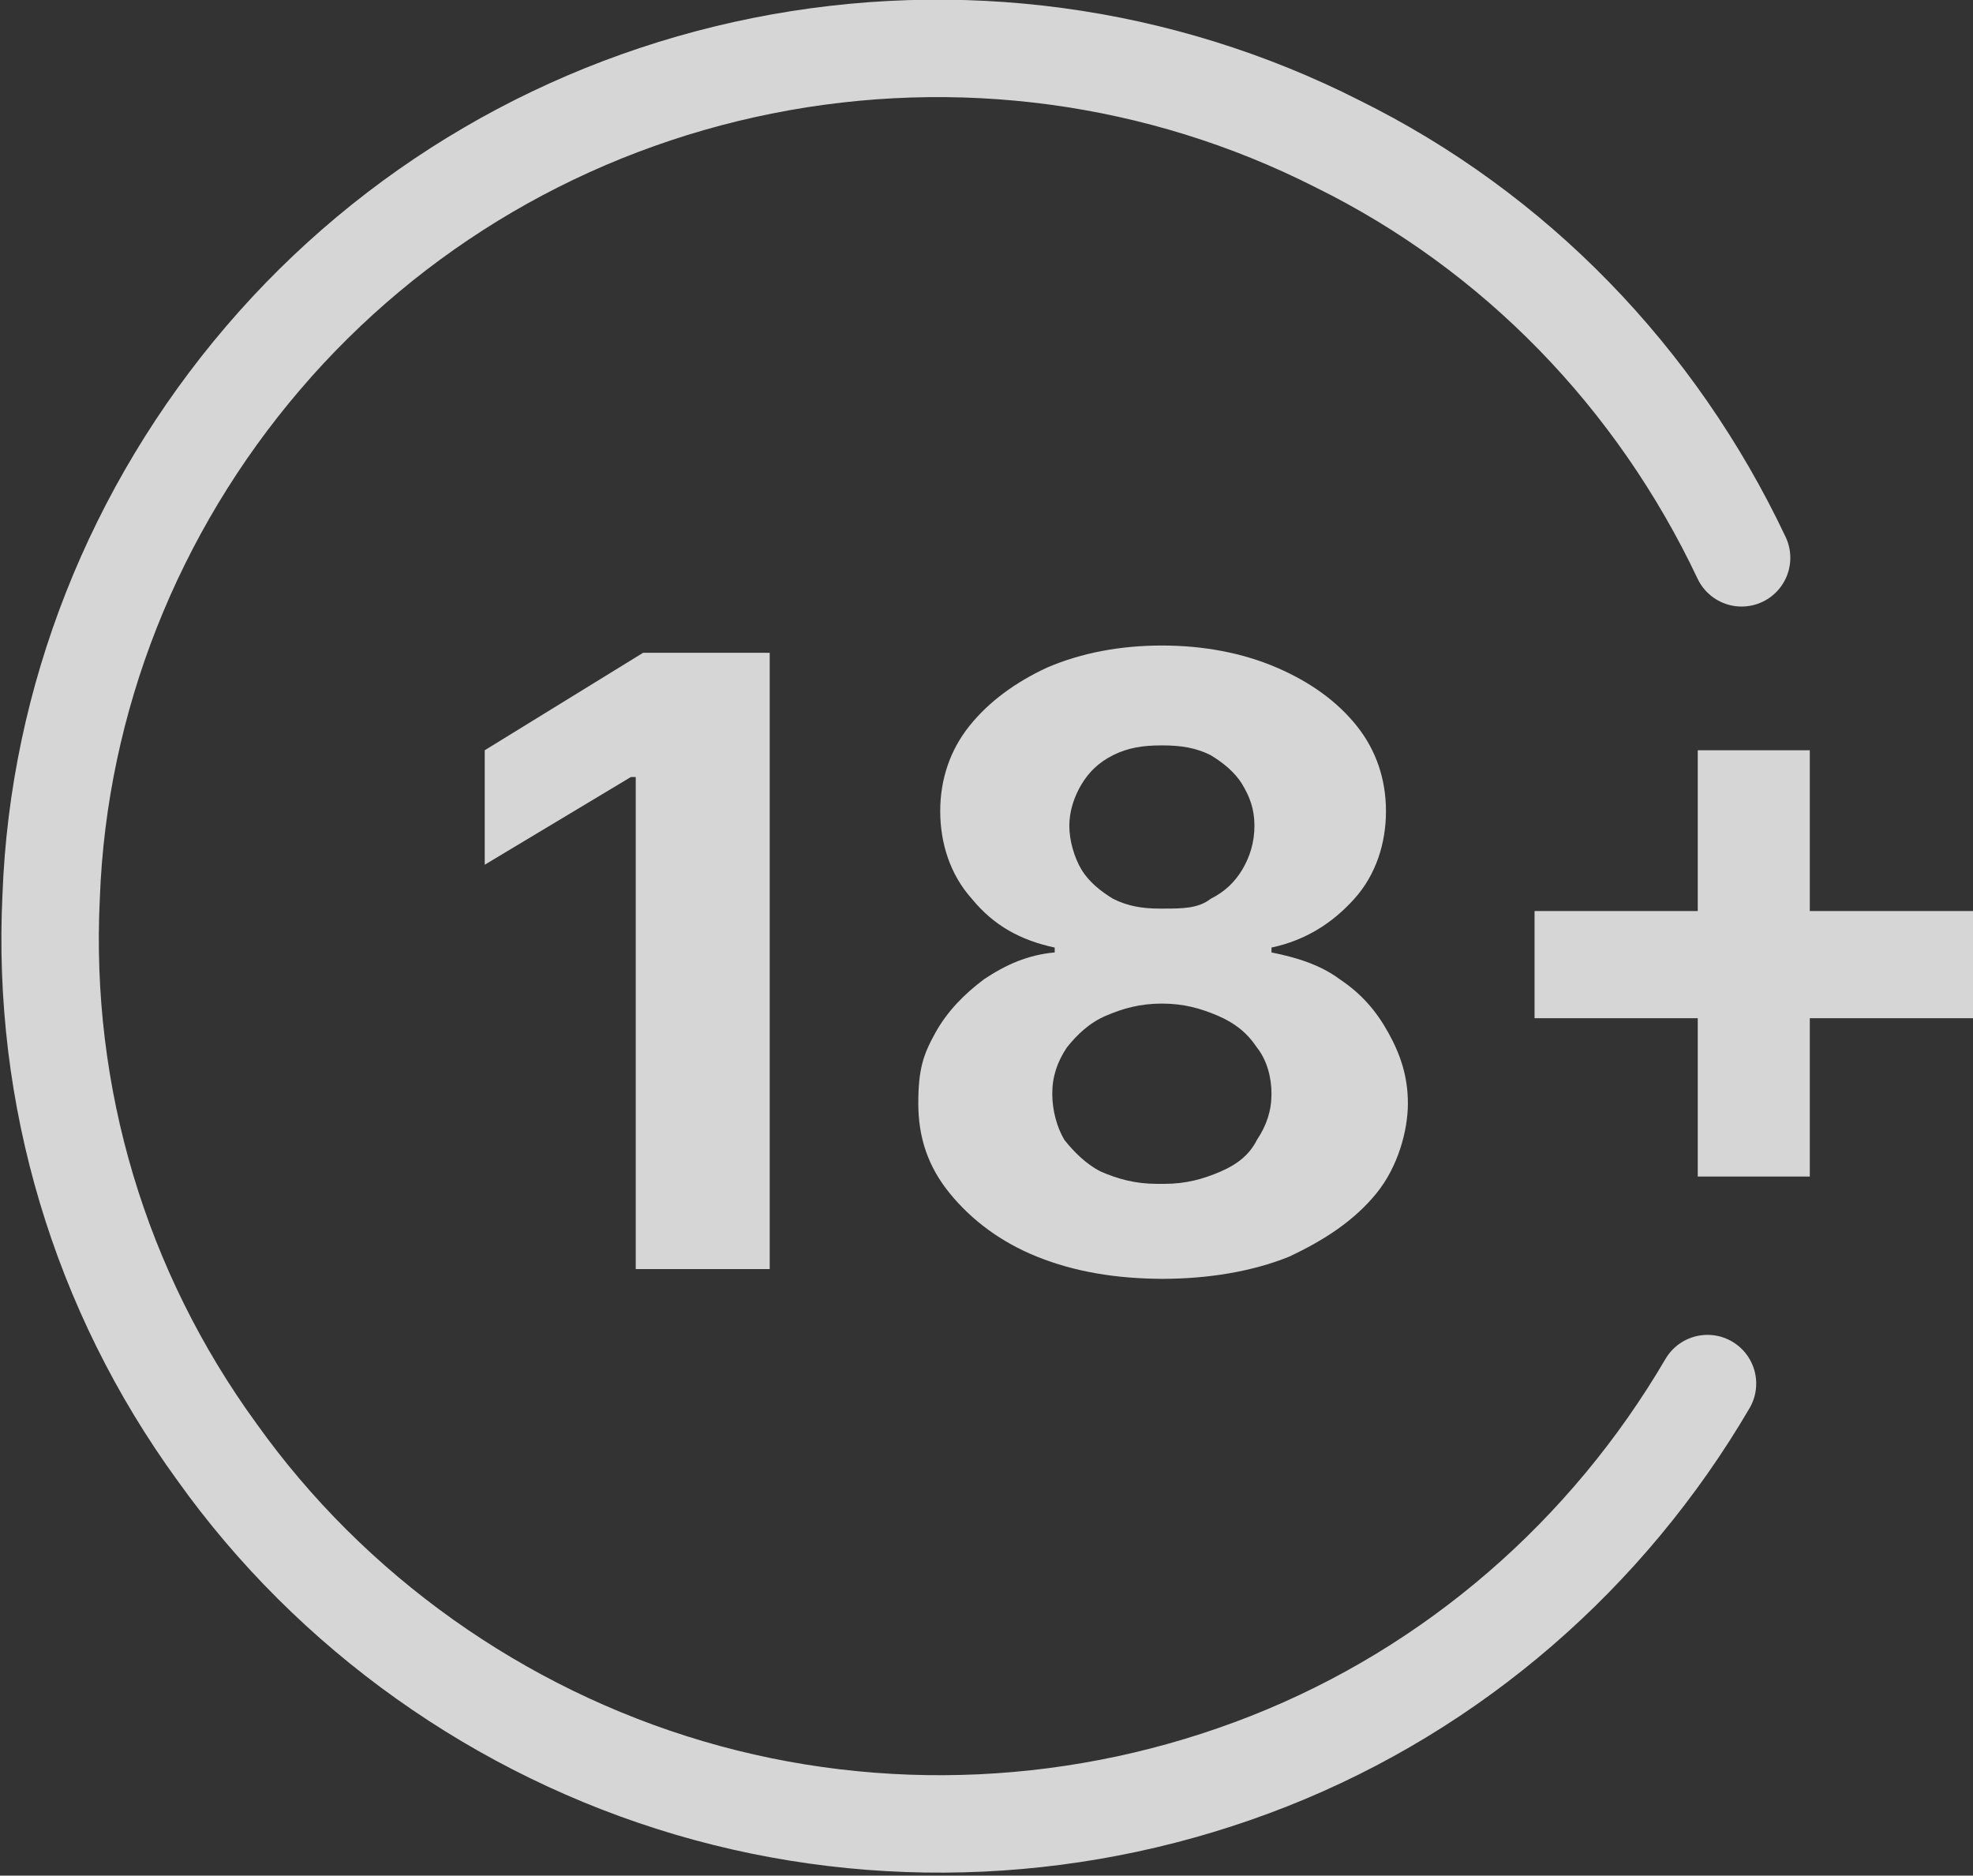 <svg xmlns="http://www.w3.org/2000/svg" id="Camada_1" data-name="Camada 1" viewBox="0 0 81 77"><rect x="0" y="0" width="81" height="77" fill="#333333" stroke="none"/><defs><style>      .cls-1 {        fill: none;        stroke: #fff;        stroke-linecap: round;        stroke-opacity: .8;        stroke-width: 4px;      }      .cls-2 {        fill: #fff;        fill-opacity: .8;        stroke-width: 0px;      }    </style></defs><path class="cls-2" d="M31.6,26.8v25.3h-5.5v-20.2h-.2l-6,3.6v-4.7l6.5-4s5.2,0,5.2,0Z"></path><path class="cls-2" d="M47.8,52.5c-2,0-3.7-.3-5.2-.9-1.5-.6-2.7-1.5-3.6-2.6-.9-1.1-1.3-2.3-1.3-3.7s.2-2,.7-2.9,1.2-1.6,2-2.2c.9-.6,1.8-1,2.9-1.1v-.2c-1.4-.3-2.5-.9-3.4-2-.9-1-1.3-2.3-1.3-3.6s.4-2.5,1.2-3.5,1.9-1.8,3.2-2.4c1.4-.6,3-.9,4.7-.9s3.3.3,4.7.9,2.5,1.4,3.3,2.4,1.2,2.2,1.2,3.5-.4,2.6-1.3,3.6c-.9,1-2,1.7-3.4,2v.2c1,.2,2,.5,2.8,1.1.9.6,1.5,1.3,2,2.2s.8,1.8.8,2.9-.4,2.6-1.3,3.7c-.9,1.1-2.1,1.9-3.6,2.6-1.5.6-3.3.9-5.2.9h0ZM47.8,48.6c.9,0,1.6-.2,2.3-.5s1.2-.7,1.5-1.3c.4-.6.6-1.2.6-1.9s-.2-1.4-.6-1.9c-.4-.6-.9-1-1.6-1.3-.7-.3-1.4-.5-2.3-.5s-1.6.2-2.3.5-1.2.8-1.6,1.3c-.4.6-.6,1.2-.6,1.9s.2,1.4.5,1.9c.4.5.9,1,1.5,1.3.7.3,1.4.5,2.3.5,0,0,.3,0,.3,0ZM47.8,37.3c.7,0,1.4,0,1.9-.4.6-.3,1-.7,1.3-1.2s.5-1.1.5-1.8-.2-1.2-.5-1.7-.8-.9-1.3-1.2c-.6-.3-1.2-.4-2-.4s-1.4.1-2,.4-1,.7-1.3,1.2-.5,1.1-.5,1.7.2,1.3.5,1.8.8.9,1.3,1.2c.6.3,1.2.4,1.9.4,0,0,.2,0,.2,0Z"></path><path class="cls-2" d="M69.7,48.3v-17.5h4.6v17.5h-4.6ZM63,41.8v-4.4h18v4.4h-18Z"></path><path class="cls-1" d="M71.5,22.9c-3.5-7.4-9.3-13.4-16.6-17-7.3-3.7-15.6-4.8-23.6-3.2-8,1.6-15.2,5.8-20.5,12-5.3,6.2-8.4,14-8.7,22.1-.4,8.2,2,16.2,6.8,22.8,4.7,6.6,11.6,11.5,19.4,13.8,7.8,2.3,16.2,1.9,23.8-1.1s13.9-8.5,18-15.5"></path></svg>